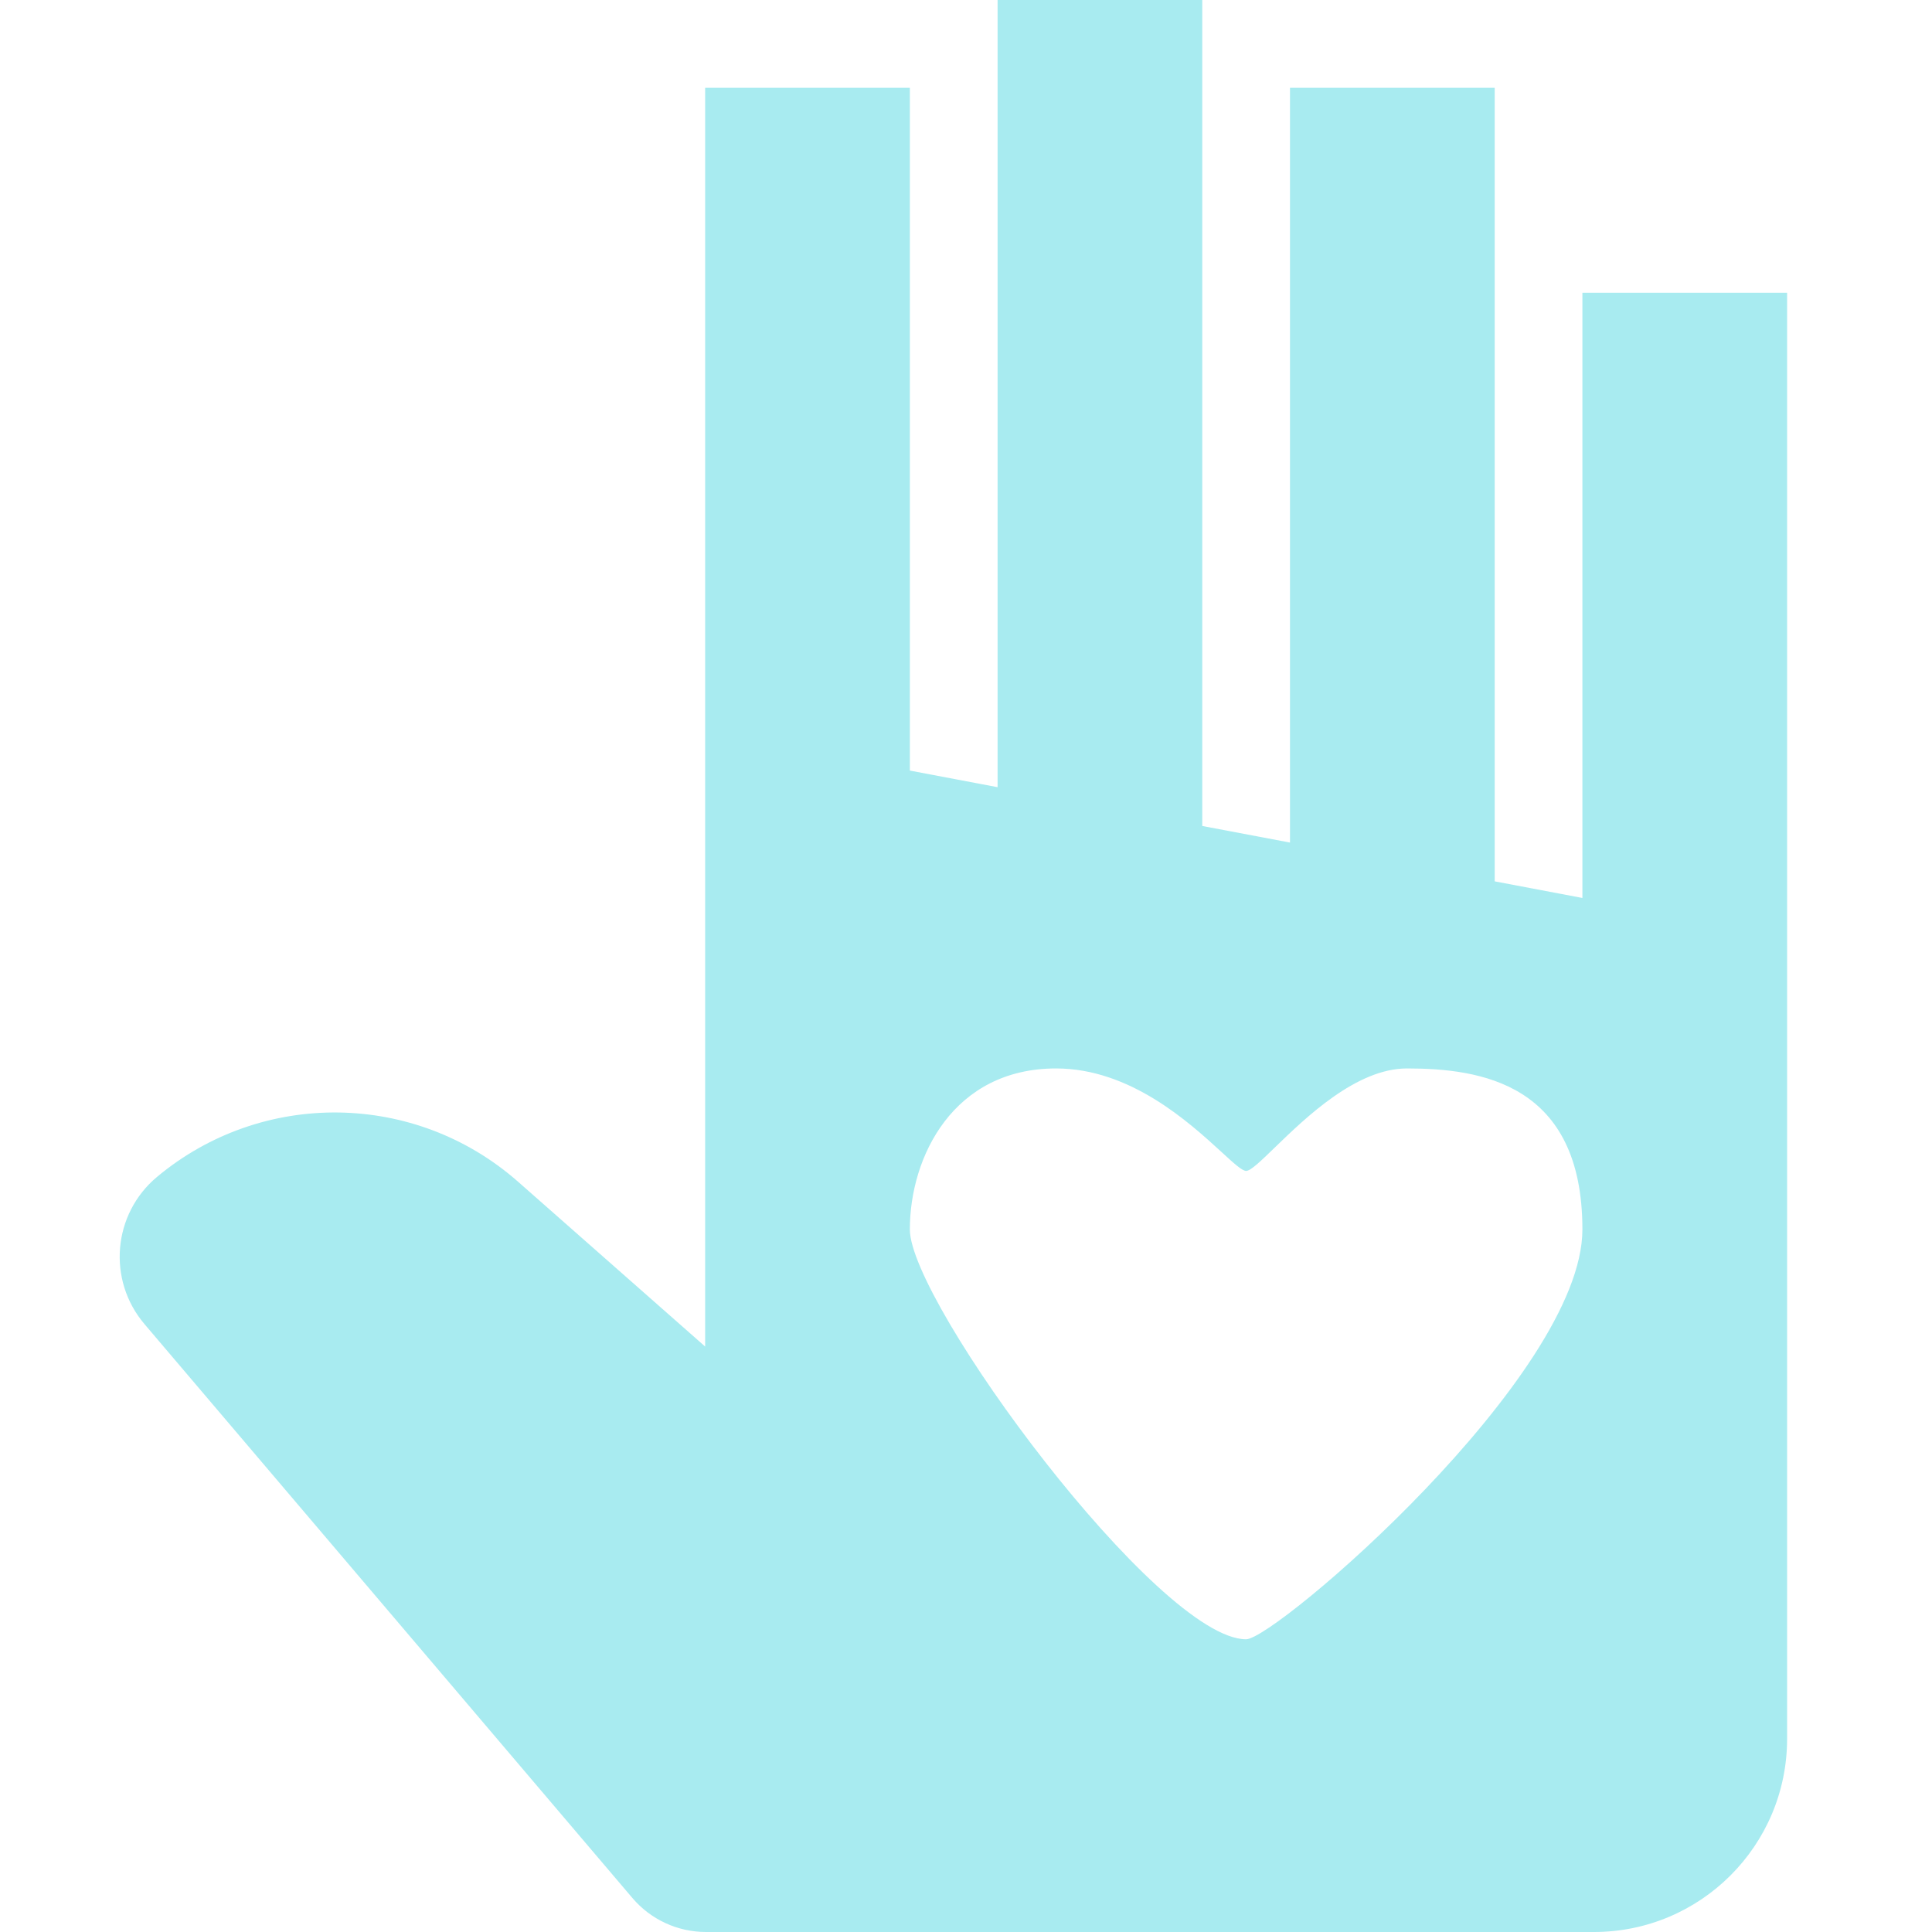 <svg width="80" height="80" viewBox="0 0 80 80" fill="none" xmlns="http://www.w3.org/2000/svg">
<path fill-rule="evenodd" clip-rule="evenodd" d="M49.783 0H41.308V32.596L37.675 31.908V3.636H29.199V40H29.199V55.758L21.451 48.932C17.201 45.187 10.854 45.102 6.504 48.731C4.666 50.264 4.431 53.003 5.982 54.827L26.185 78.591C26.945 79.485 28.059 80 29.233 80H66C70.418 80 74 76.418 74 72L74 40V12.121H65.524V37.183L61.892 36.495V3.636H53.416V34.889L49.783 34.202V0ZM51.6 67.879C52.81 67.879 65.524 56.97 65.524 50.909C65.524 44.849 61.286 44.242 58.259 44.242C56.167 44.242 54.076 46.268 52.783 47.52C52.205 48.08 51.787 48.485 51.6 48.485C51.434 48.485 51.085 48.166 50.58 47.702C49.242 46.477 46.805 44.242 43.729 44.242C39.491 44.242 37.675 47.879 37.675 50.909C37.675 53.939 47.967 67.879 51.6 67.879Z" fill="#A8EBF0"/>
</svg>
